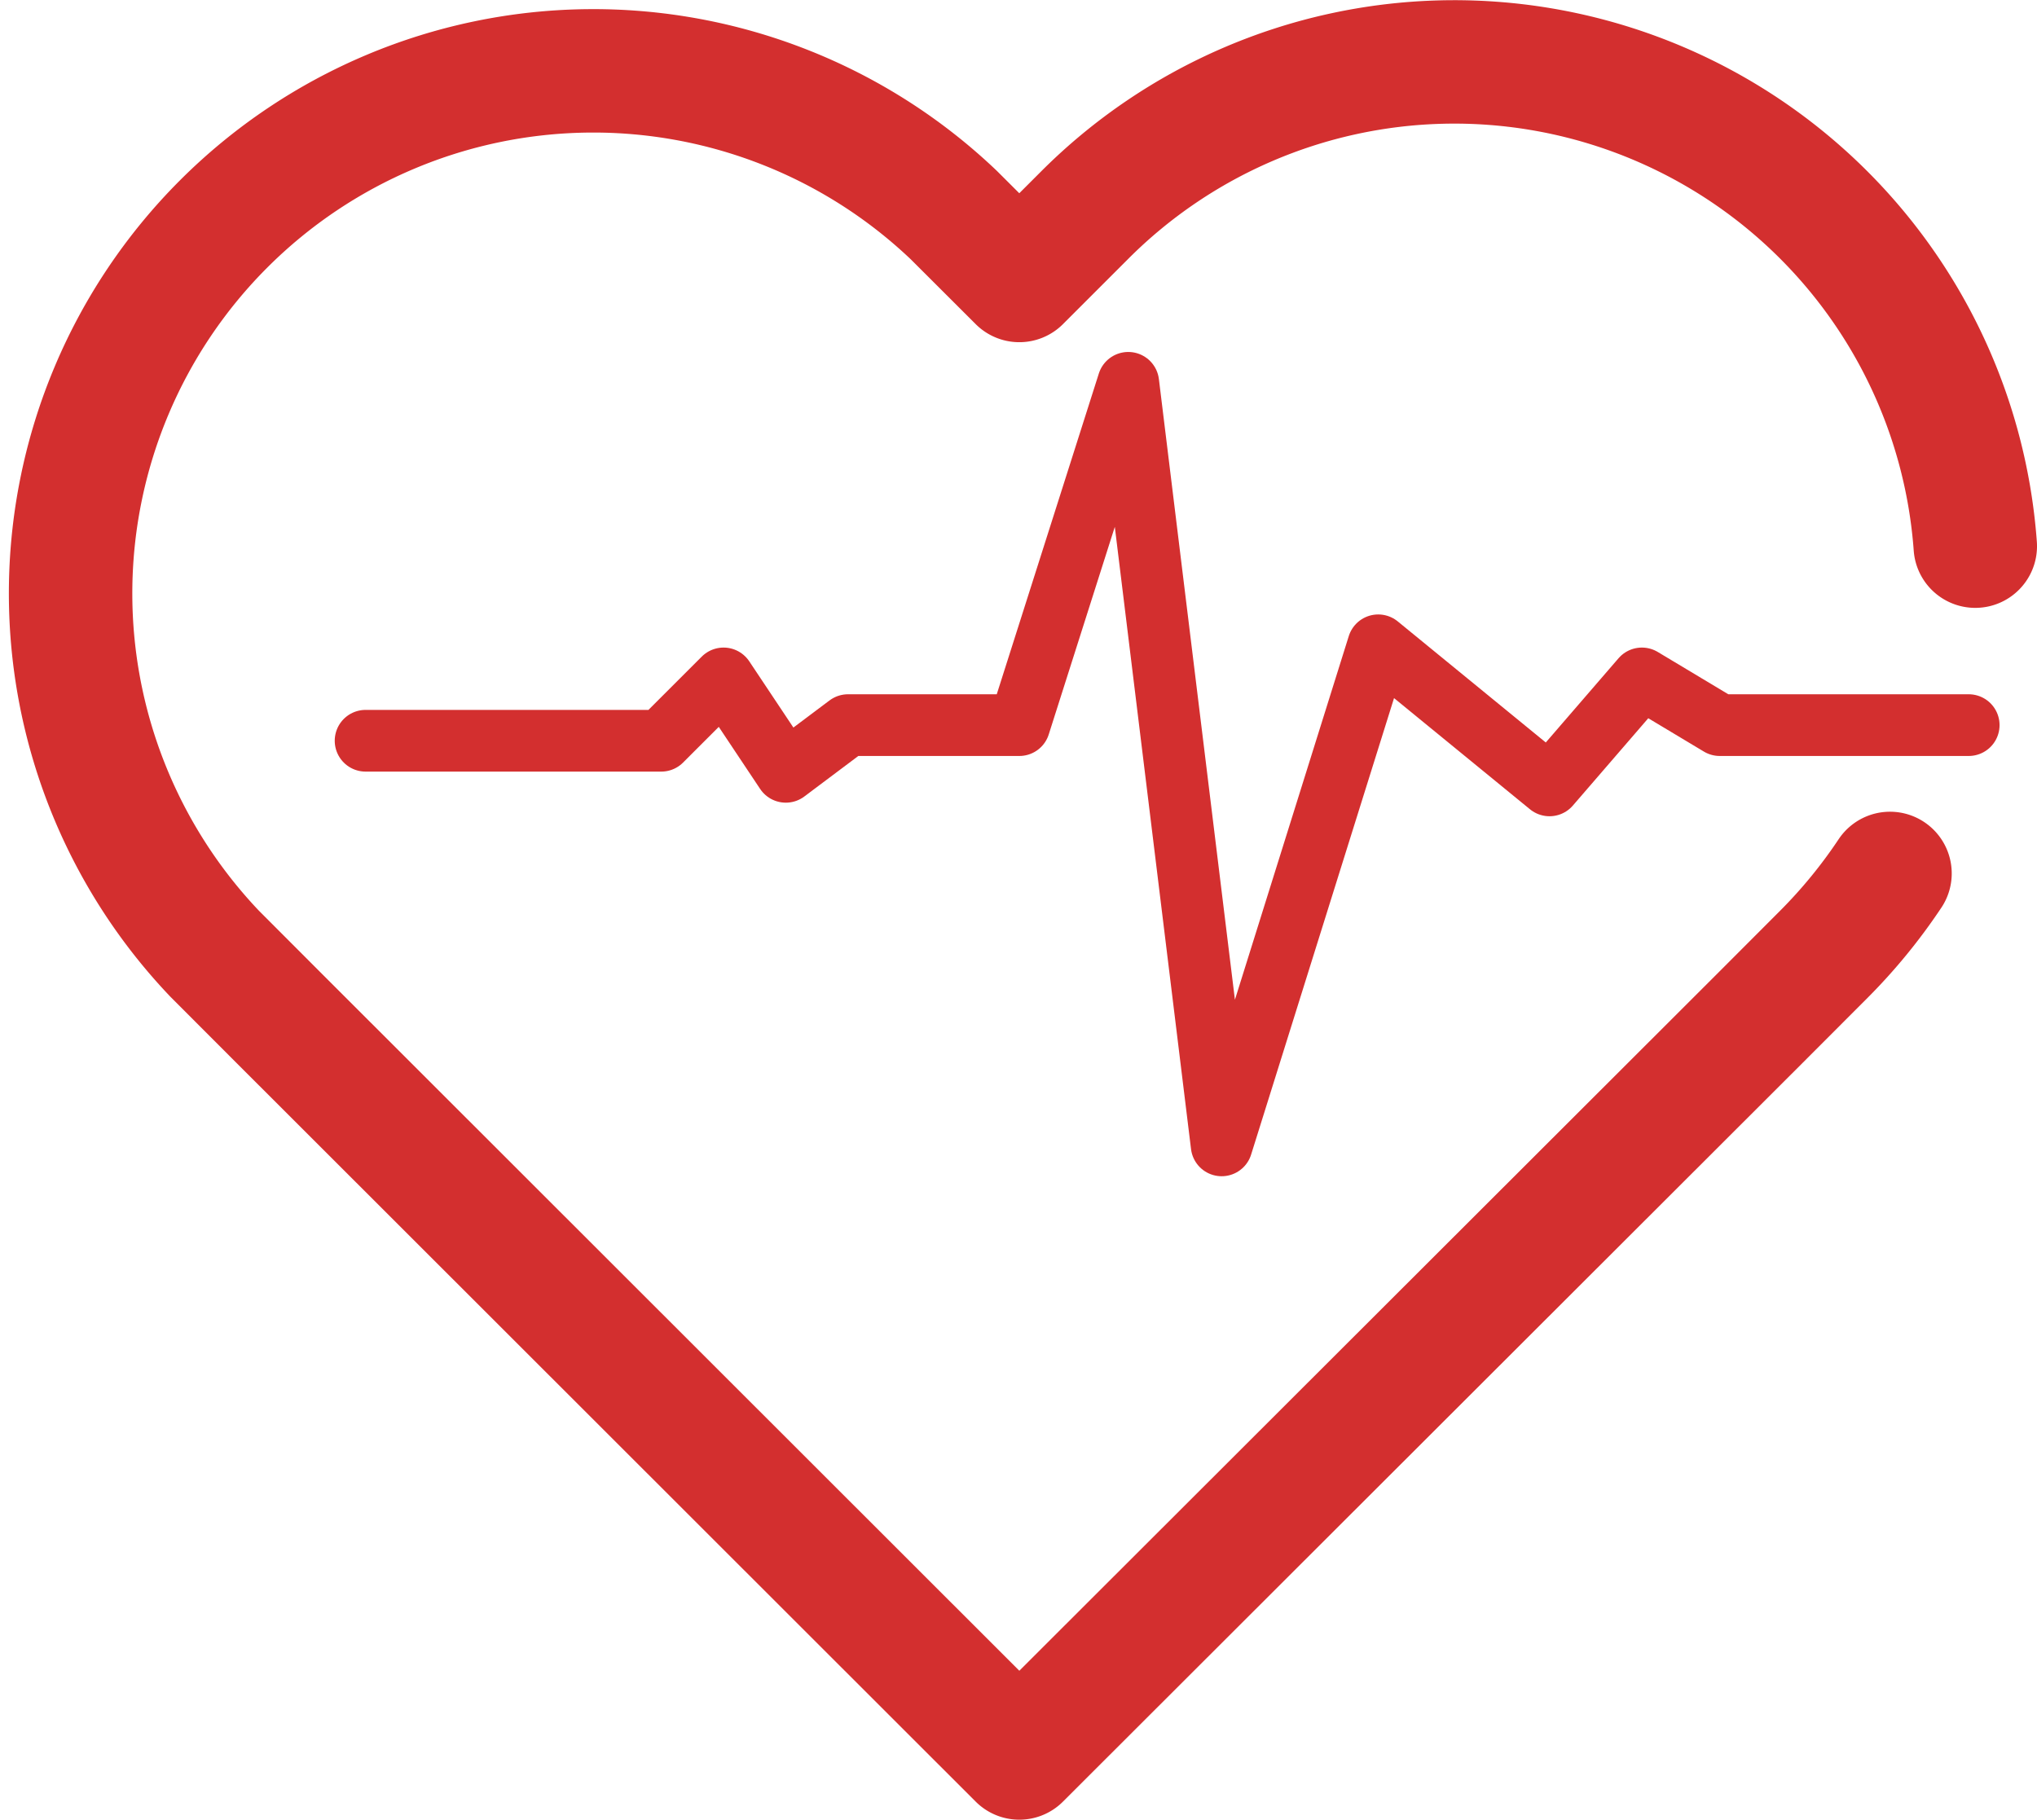 <svg xmlns="http://www.w3.org/2000/svg" viewBox="0 0 198.02 176.94"><defs><style>.a,.b{fill:none;stroke:#d32f2f;stroke-linecap:round;stroke-linejoin:round;}.a{stroke-width:12px;}.b{stroke-width:6px;}</style></defs><title>Medical</title><path class="a" d="M184.71,96a51.66,51.66,0,0,1-6.43,7.86l-6.36,6.37L100.07,182,28.21,110.18l-6.36-6.37A50.81,50.81,0,0,1,93.71,32l6.36,6.35L106.42,32A50.78,50.78,0,0,1,193,64.18" transform="translate(-0.98 -11.08)"/><polyline class="b" points="35.54 72.02 64.28 72.02 70.34 65.96 76.39 75.04 82.44 70.5 99.09 70.5 109.68 37.22 118.76 111.36 133.98 62.74 150.63 76.36 159.61 65.96 167.18 70.5 191.38 70.5"/></svg>